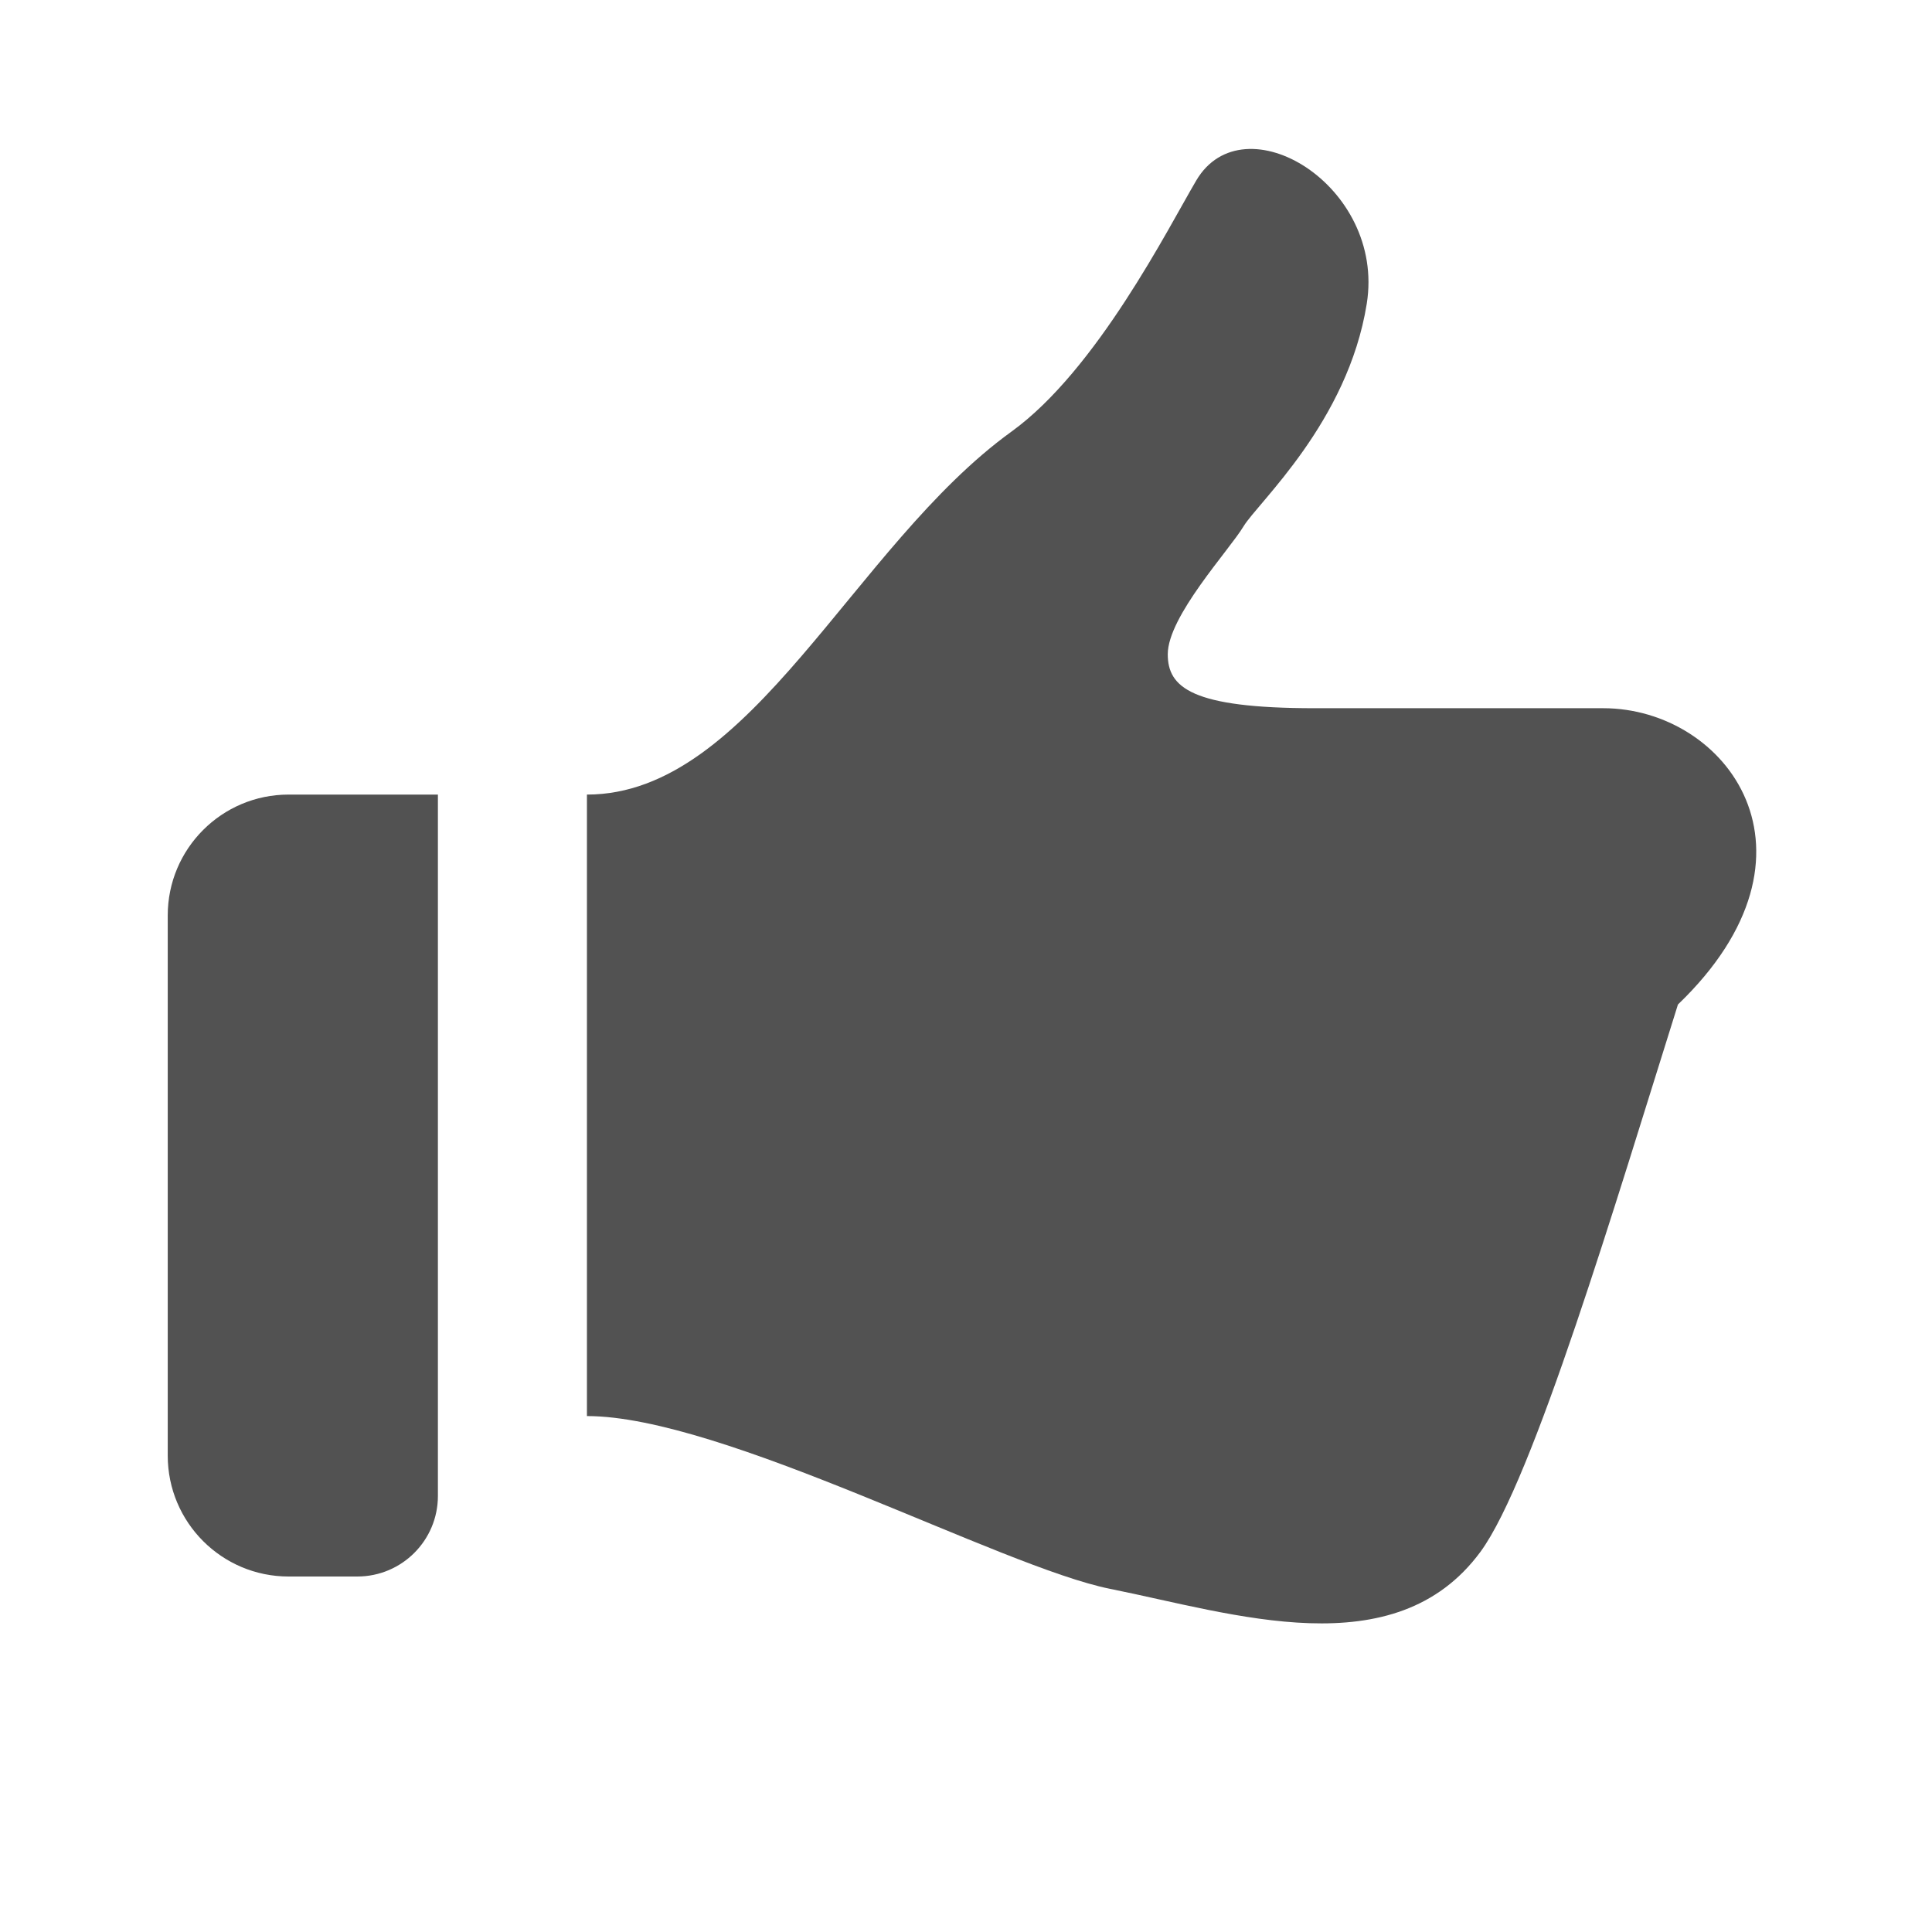 <svg width="44" height="44" viewBox="0 0 44 44" fill="none" xmlns="http://www.w3.org/2000/svg">
<g clip-path="url(#clip0_7205_4039)">
<path d="M36.513 16.129C35.825 16.129 33.428 16.129 29.939 16.129C27.134 16.129 26.595 15.656 26.595 14.9C26.595 14.037 27.997 12.528 28.321 11.987C28.645 11.448 30.695 9.615 31.127 6.917C31.558 4.219 28.321 2.277 27.243 4.112C26.602 5.2 24.977 8.427 23.035 9.83C19.432 12.432 17.12 18.096 13.367 18.096V32.25C16.46 32.25 22.799 35.688 25.282 36.185C28.093 36.748 31.766 37.989 33.716 35.342C34.917 33.709 36.801 27.372 38.214 22.877C41.8 19.433 39.324 16.129 36.513 16.129Z" fill="#525252"/>
<path d="M3.82 20.849V33.151C3.82 34.671 5.052 35.904 6.572 35.904H8.137C9.15 35.904 9.973 35.083 9.973 34.069V18.096H6.572C5.052 18.096 3.82 19.329 3.82 20.849Z" fill="#525252"/>
</g>
<defs>
<clipPath id="clip0_7205_4039">
<rect width="36.364" height="36.364" fill="white" transform="translate(3.818 2)"/>
</clipPath>
</defs>
</svg>
